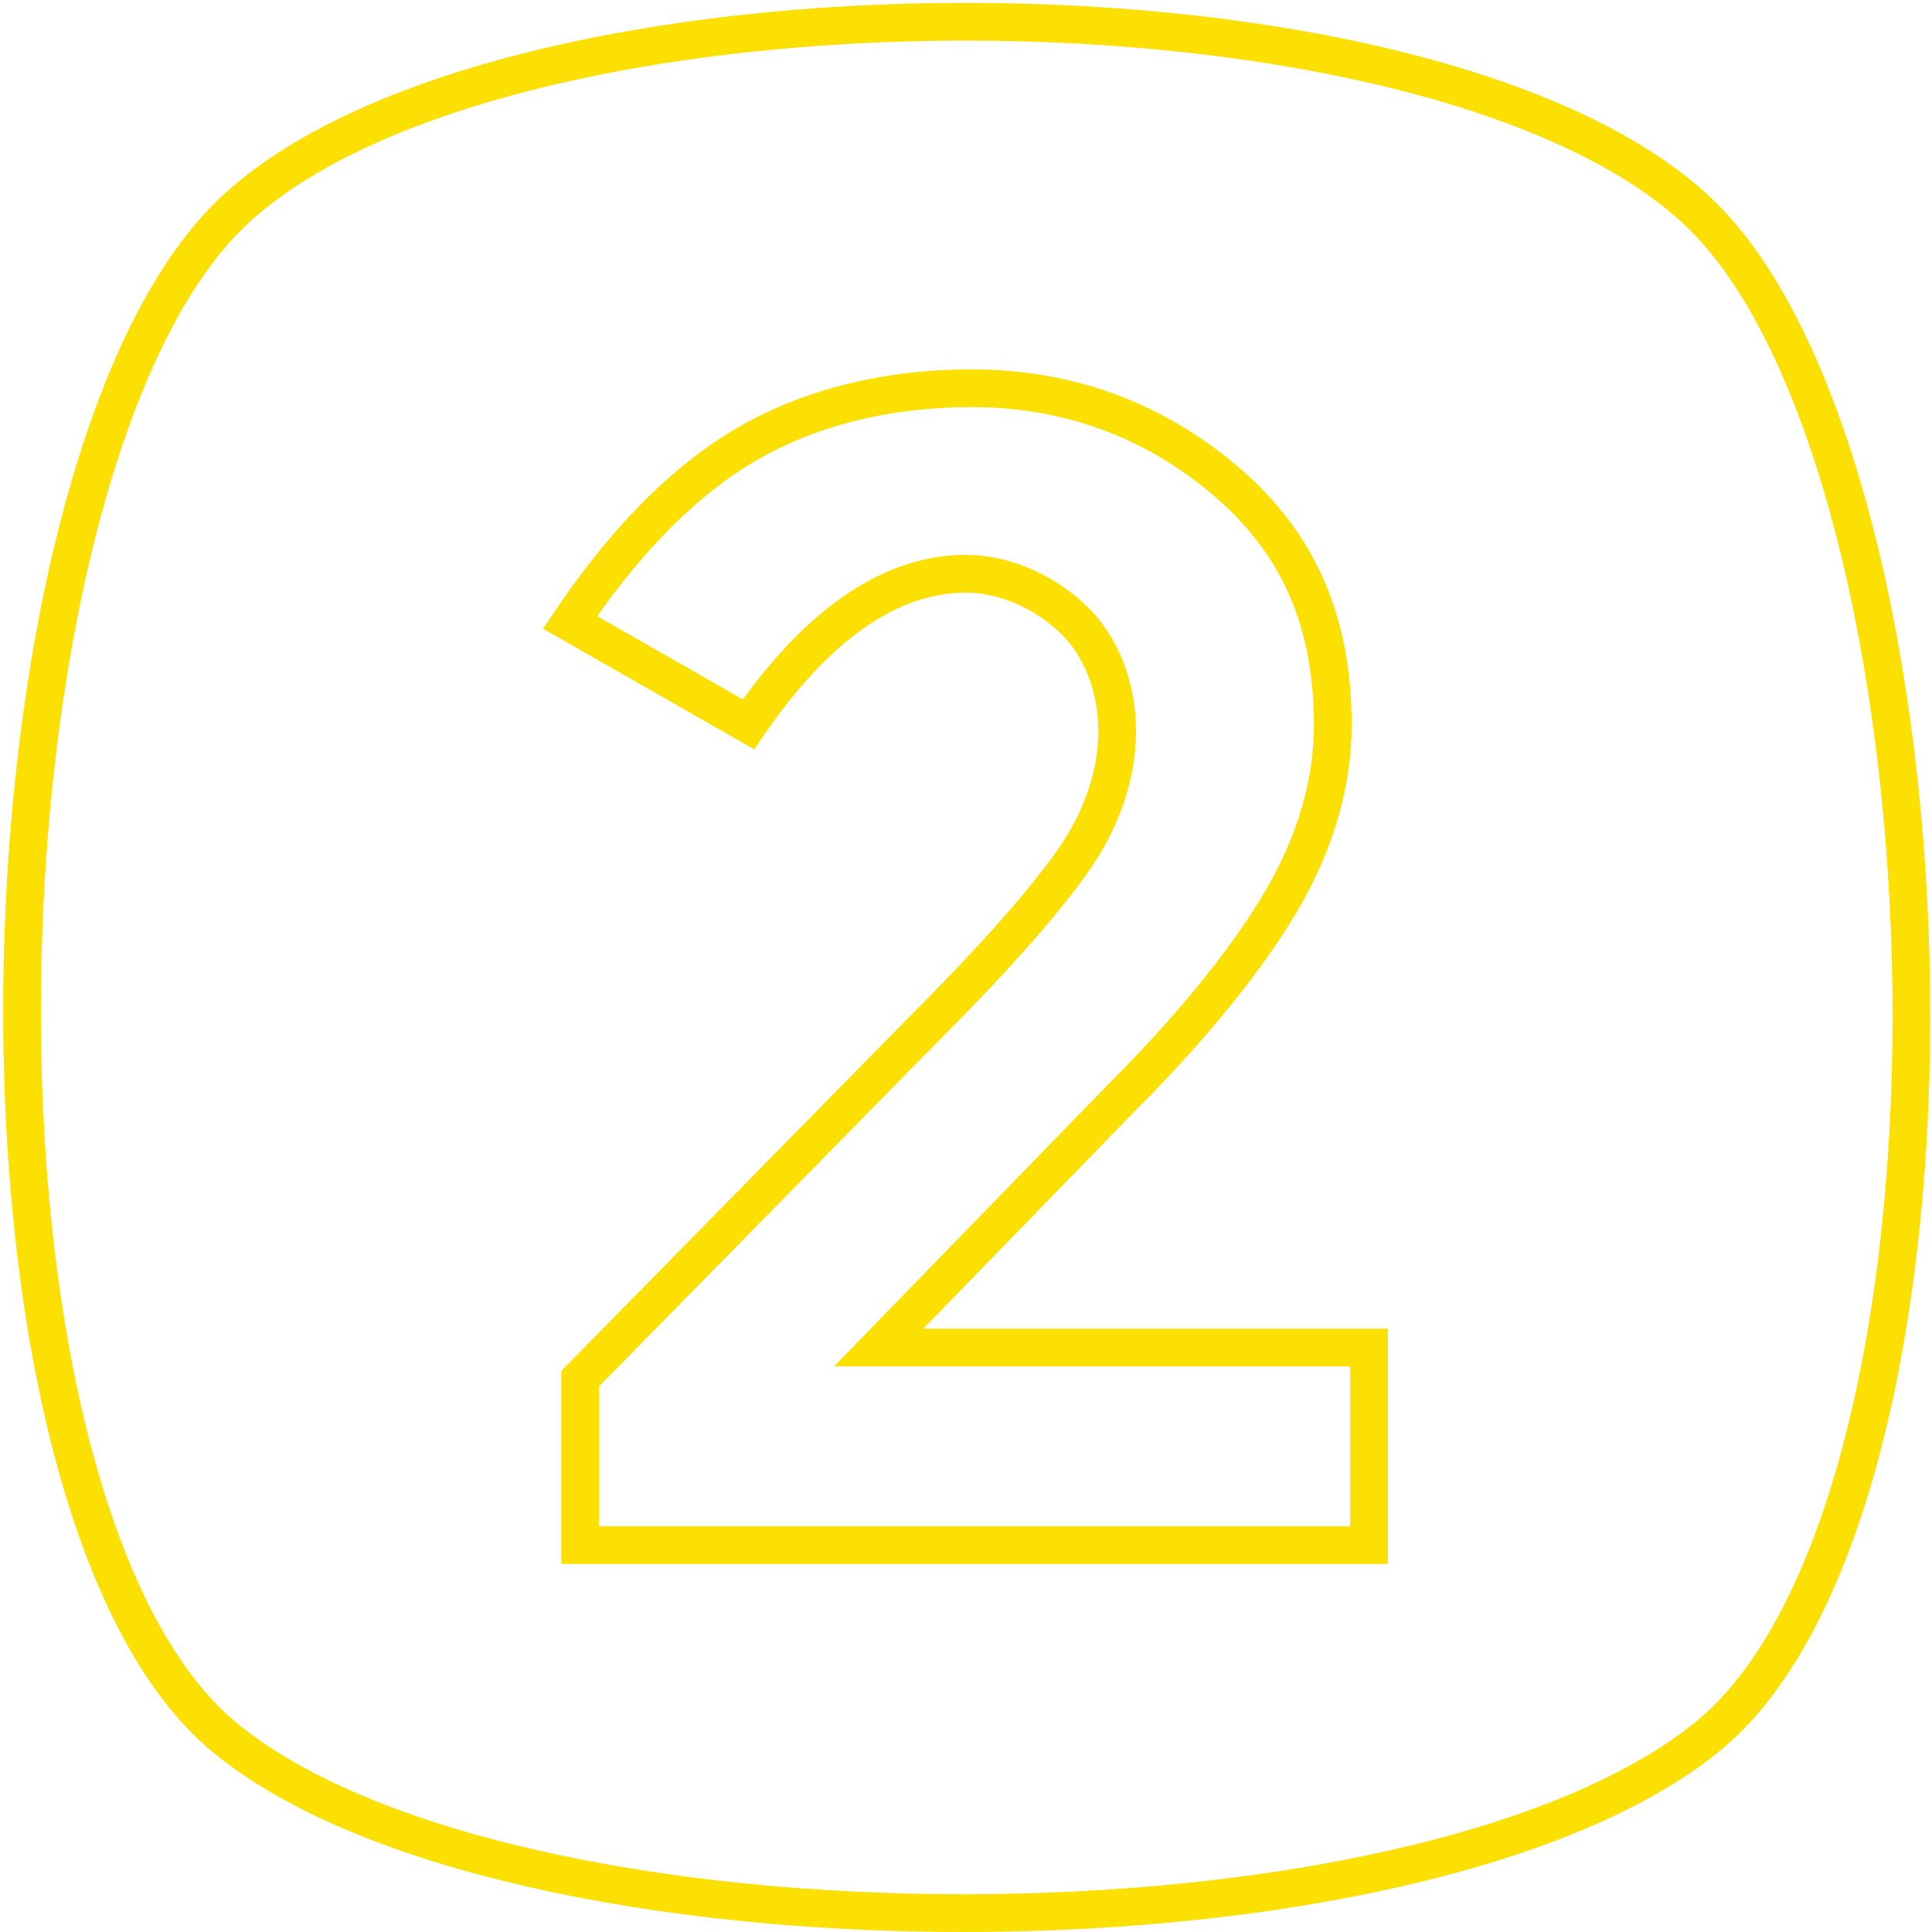 <?xml version="1.0" encoding="UTF-8"?> <svg xmlns="http://www.w3.org/2000/svg" width="512" height="512" viewBox="0 0 512 512" fill="none"> <path d="M452.582 460.16C433.863 475.441 404.752 487.211 369.919 495.133C335.193 503.031 295.251 507 255.284 507C215.317 507 175.477 503.03 140.955 495.134C106.321 487.212 77.531 475.447 59.225 460.192C41.262 445.223 27.609 417.402 18.599 381.983C9.636 346.746 5.465 304.772 5.862 262.422C6.259 220.08 11.219 177.563 20.4 141.262C29.62 104.802 42.938 75.256 59.599 58.217C76.239 41.199 104.564 28.002 139.501 19.094C174.299 10.223 215.045 5.759 255.884 5.759C296.723 5.759 337.469 10.223 372.266 19.094C407.204 28.002 435.529 41.199 452.168 58.217C468.836 75.263 482.252 104.817 491.596 141.277C500.9 177.58 506.009 220.096 506.505 262.434C507.001 304.781 502.879 346.747 493.845 381.974C484.765 417.377 470.922 445.188 452.582 460.16Z" stroke="#FCE003" stroke-width="10"></path> <path d="M324.603 127.291L324.603 127.291C344.151 143.831 353.211 164.76 353.211 192.226C353.211 207.224 348.705 222.384 341.049 236.165C333.343 250.036 319.278 268.858 297.116 291.019L297.091 291.044L297.067 291.069L241.106 348.628L232.856 357.114H244.691H362.804V409.47H153.759V365.352L243.431 274.107C243.436 274.102 243.441 274.097 243.446 274.092C262.679 254.856 275.699 240.238 283.935 228.707C292.487 216.734 296.059 204.539 296.059 193.824C296.059 183.239 292.547 172.252 285.002 164.706C277.849 157.553 267.039 152.049 255.884 152.049C235.129 152.049 215.571 166.774 198.347 191.961L151.063 164.942C164.429 145.062 178.974 129.648 194.613 119.697C211.302 109.078 232.73 102.892 257.482 102.892C281.947 102.892 304.77 110.508 324.603 127.291Z" stroke="#FCE003" stroke-width="10"></path> </svg> 